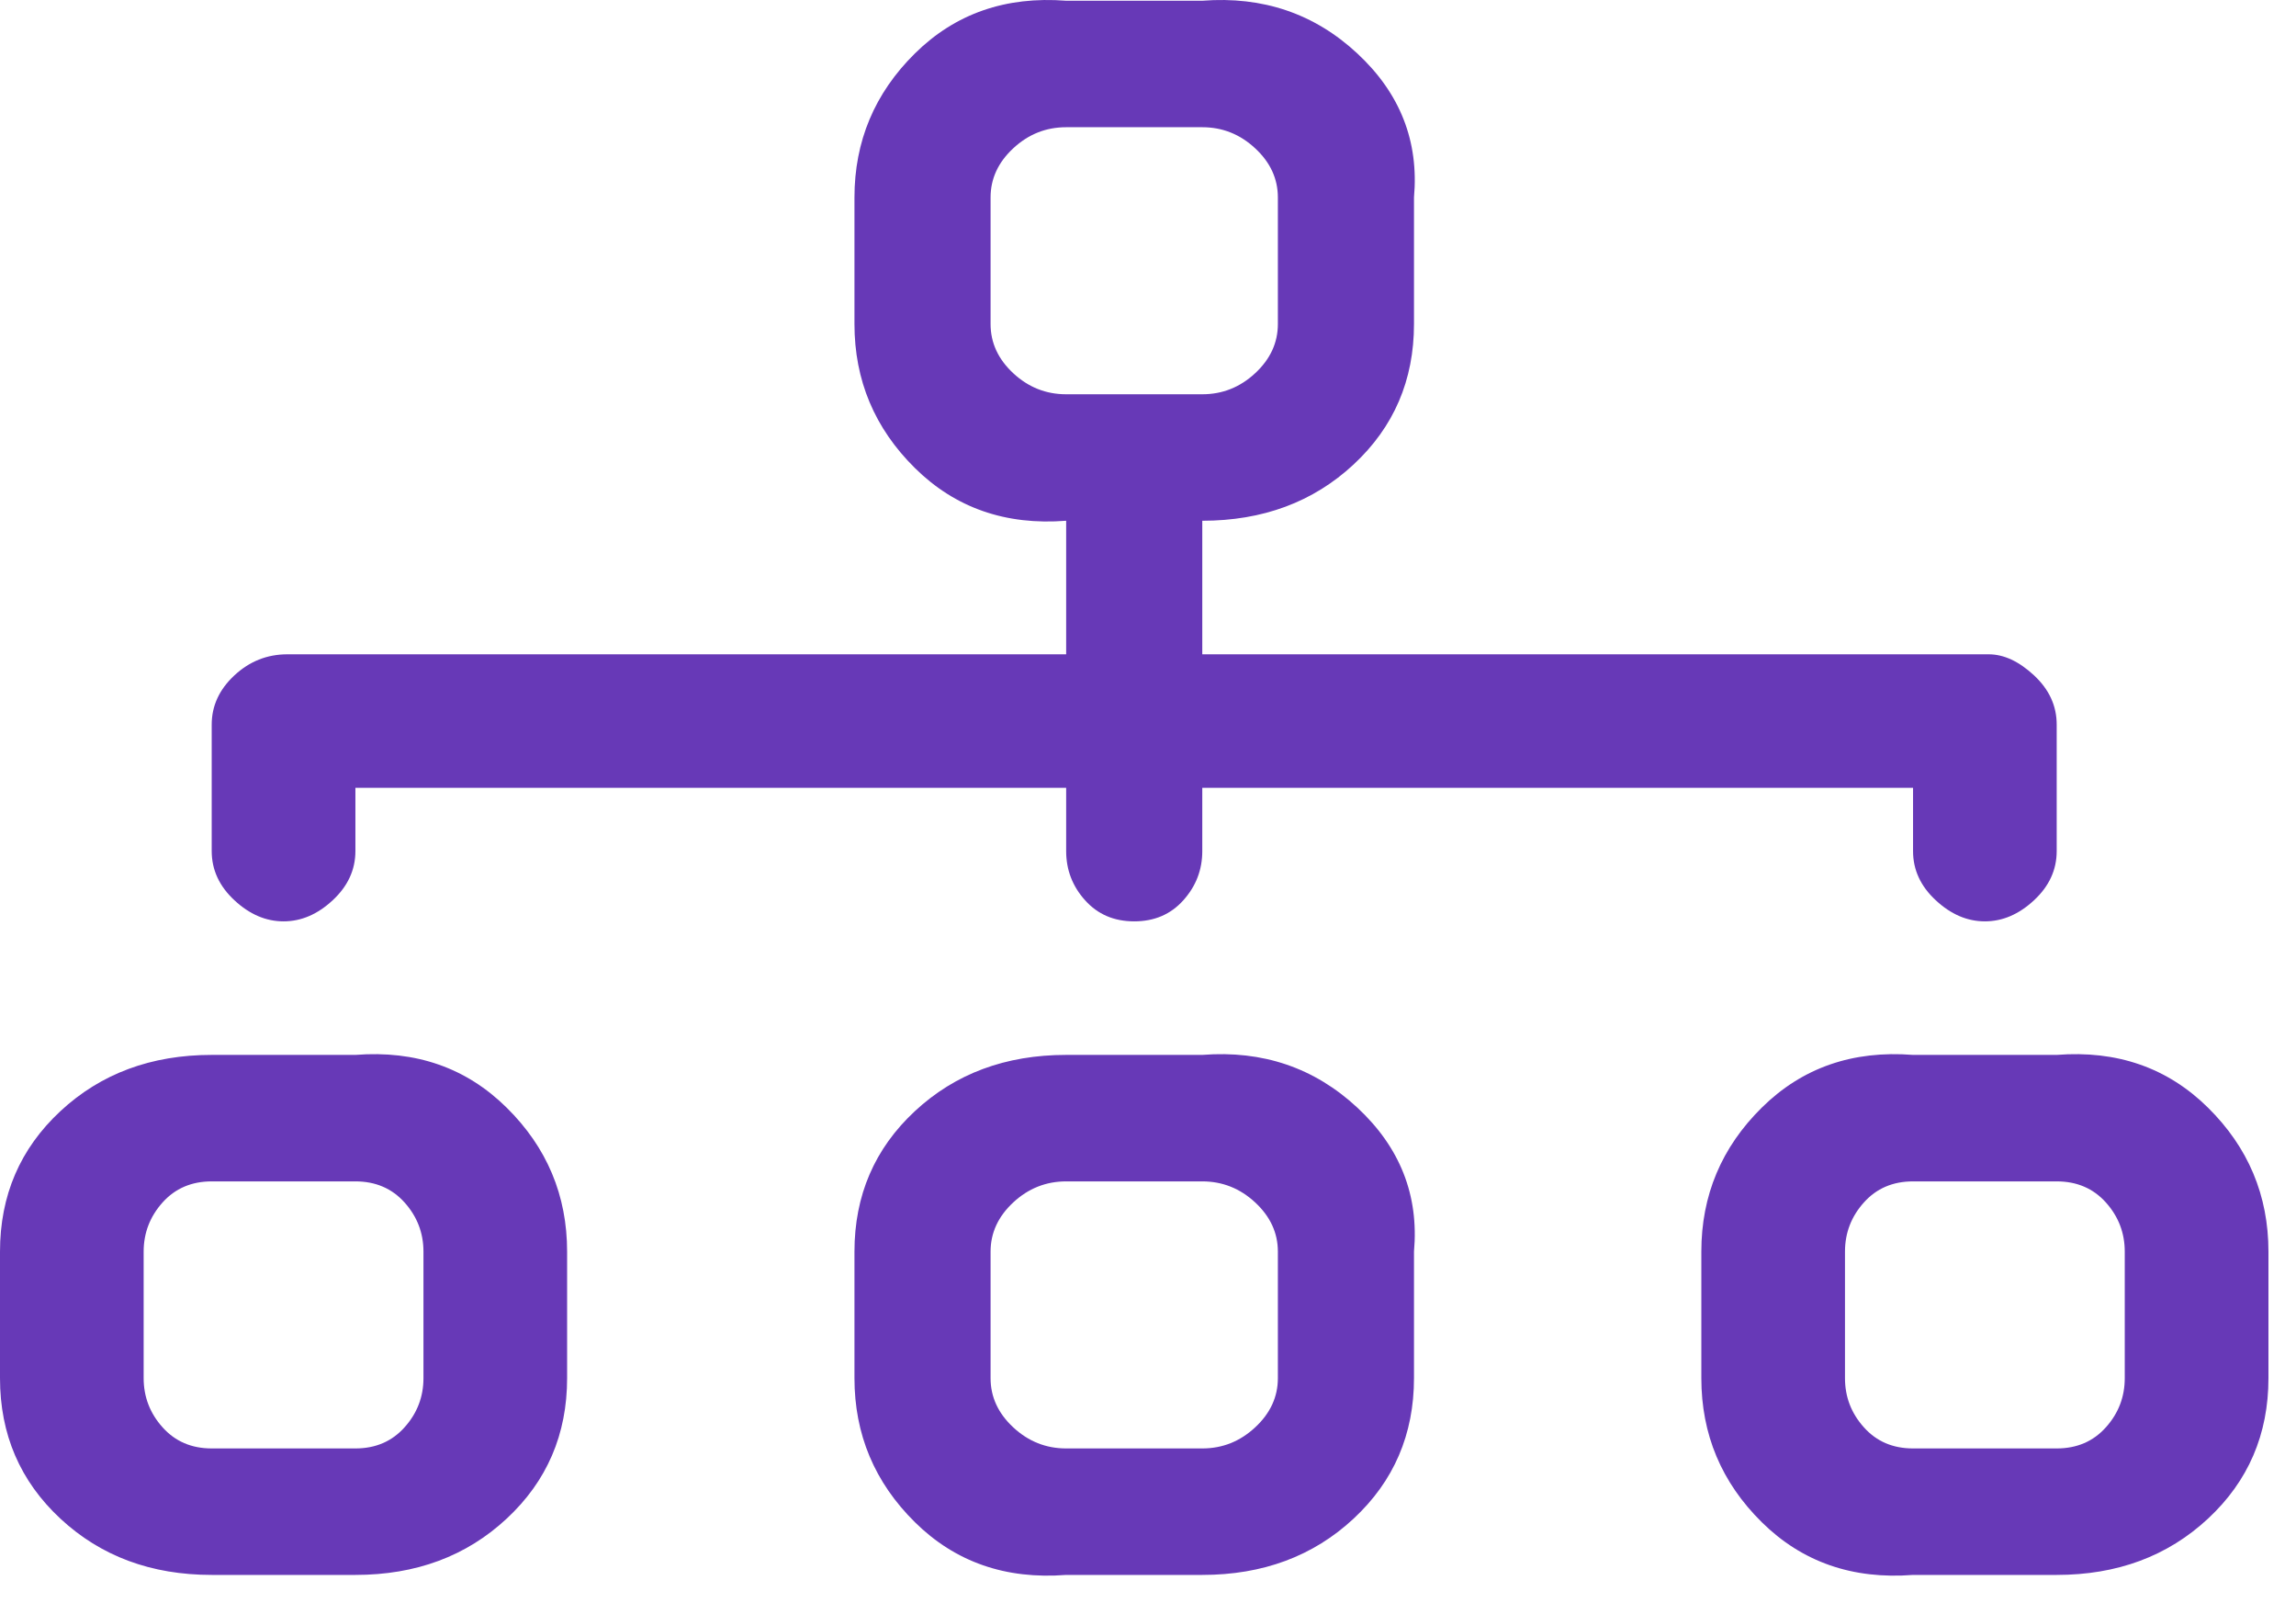 <svg width="53" height="37" viewBox="0 0 53 37" fill="none" xmlns="http://www.w3.org/2000/svg">
<path d="M19.724 4.558C19.724 3.26 20.189 2.152 21.12 1.233C22.051 0.314 23.215 -0.091 24.611 0.017H27.753C29.149 -0.091 30.342 0.314 31.331 1.233C32.32 2.152 32.756 3.26 32.64 4.558V7.477C32.64 8.775 32.175 9.856 31.244 10.721C30.313 11.586 29.149 12.018 27.753 12.018V15.1H45.906C46.255 15.1 46.604 15.262 46.953 15.586C47.302 15.911 47.476 16.289 47.476 16.722V19.641C47.476 20.074 47.302 20.452 46.953 20.776C46.604 21.101 46.225 21.263 45.818 21.263C45.411 21.263 45.033 21.101 44.684 20.776C44.334 20.452 44.16 20.074 44.16 19.641V18.181H27.753V19.641C27.753 20.074 27.607 20.452 27.316 20.776C27.026 21.101 26.647 21.263 26.182 21.263C25.716 21.263 25.338 21.101 25.047 20.776C24.756 20.452 24.611 20.074 24.611 19.641V18.181H8.204V19.641C8.204 20.074 8.029 20.452 7.68 20.776C7.331 21.101 6.953 21.263 6.545 21.263C6.138 21.263 5.76 21.101 5.411 20.776C5.062 20.452 4.887 20.074 4.887 19.641V16.722C4.887 16.289 5.062 15.911 5.411 15.586C5.76 15.262 6.167 15.1 6.633 15.1H24.611V12.018C23.215 12.127 22.051 11.721 21.12 10.802C20.189 9.883 19.724 8.775 19.724 7.477V4.558ZM27.753 9.099C28.218 9.099 28.625 8.937 28.974 8.613C29.324 8.288 29.498 7.91 29.498 7.477V4.558C29.498 4.125 29.324 3.747 28.974 3.423C28.625 3.098 28.218 2.936 27.753 2.936H24.611C24.145 2.936 23.738 3.098 23.389 3.423C23.04 3.747 22.866 4.125 22.866 4.558V7.477C22.866 7.91 23.04 8.288 23.389 8.613C23.738 8.937 24.145 9.099 24.611 9.099H27.753ZM0 28.886C0 27.588 0.465 26.507 1.396 25.642C2.327 24.777 3.491 24.345 4.887 24.345H8.204C9.6 24.236 10.764 24.642 11.694 25.561C12.626 26.48 13.091 27.588 13.091 28.886V31.805C13.091 33.102 12.626 34.184 11.694 35.049C10.764 35.914 9.6 36.346 8.204 36.346H4.887C3.491 36.346 2.327 35.914 1.396 35.049C0.465 34.184 0 33.102 0 31.805V28.886ZM4.887 27.264C4.422 27.264 4.044 27.426 3.753 27.75C3.462 28.075 3.316 28.453 3.316 28.886V31.805C3.316 32.237 3.462 32.616 3.753 32.94C4.044 33.265 4.422 33.427 4.887 33.427H8.204C8.669 33.427 9.047 33.265 9.338 32.94C9.629 32.616 9.775 32.237 9.775 31.805V28.886C9.775 28.453 9.629 28.075 9.338 27.75C9.047 27.426 8.669 27.264 8.204 27.264H4.887ZM19.724 28.886C19.724 27.588 20.189 26.507 21.12 25.642C22.051 24.777 23.215 24.345 24.611 24.345H27.753C29.149 24.236 30.342 24.642 31.331 25.561C32.32 26.48 32.756 27.588 32.64 28.886V31.805C32.64 33.102 32.175 34.184 31.244 35.049C30.313 35.914 29.149 36.346 27.753 36.346H24.611C23.215 36.454 22.051 36.049 21.12 35.13C20.189 34.211 19.724 33.102 19.724 31.805V28.886ZM24.611 27.264C24.145 27.264 23.738 27.426 23.389 27.75C23.04 28.075 22.866 28.453 22.866 28.886V31.805C22.866 32.237 23.04 32.616 23.389 32.94C23.738 33.265 24.145 33.427 24.611 33.427H27.753C28.218 33.427 28.625 33.265 28.974 32.94C29.324 32.616 29.498 32.237 29.498 31.805V28.886C29.498 28.453 29.324 28.075 28.974 27.75C28.625 27.426 28.218 27.264 27.753 27.264H24.611ZM39.273 28.886C39.273 27.588 39.738 26.48 40.669 25.561C41.6 24.642 42.764 24.236 44.16 24.345H47.476C48.873 24.236 50.036 24.642 50.967 25.561C51.898 26.48 52.364 27.588 52.364 28.886V31.805C52.364 33.102 51.898 34.184 50.967 35.049C50.036 35.914 48.873 36.346 47.476 36.346H44.16C42.764 36.454 41.6 36.049 40.669 35.13C39.738 34.211 39.273 33.102 39.273 31.805V28.886ZM44.16 27.264C43.694 27.264 43.316 27.426 43.026 27.75C42.734 28.075 42.589 28.453 42.589 28.886V31.805C42.589 32.237 42.734 32.616 43.026 32.94C43.316 33.265 43.694 33.427 44.16 33.427H47.476C47.942 33.427 48.32 33.265 48.611 32.94C48.902 32.616 49.047 32.237 49.047 31.805V28.886C49.047 28.453 48.902 28.075 48.611 27.75C48.32 27.426 47.942 27.264 47.476 27.264H44.16Z" fill="#6739B7"/>
</svg>
